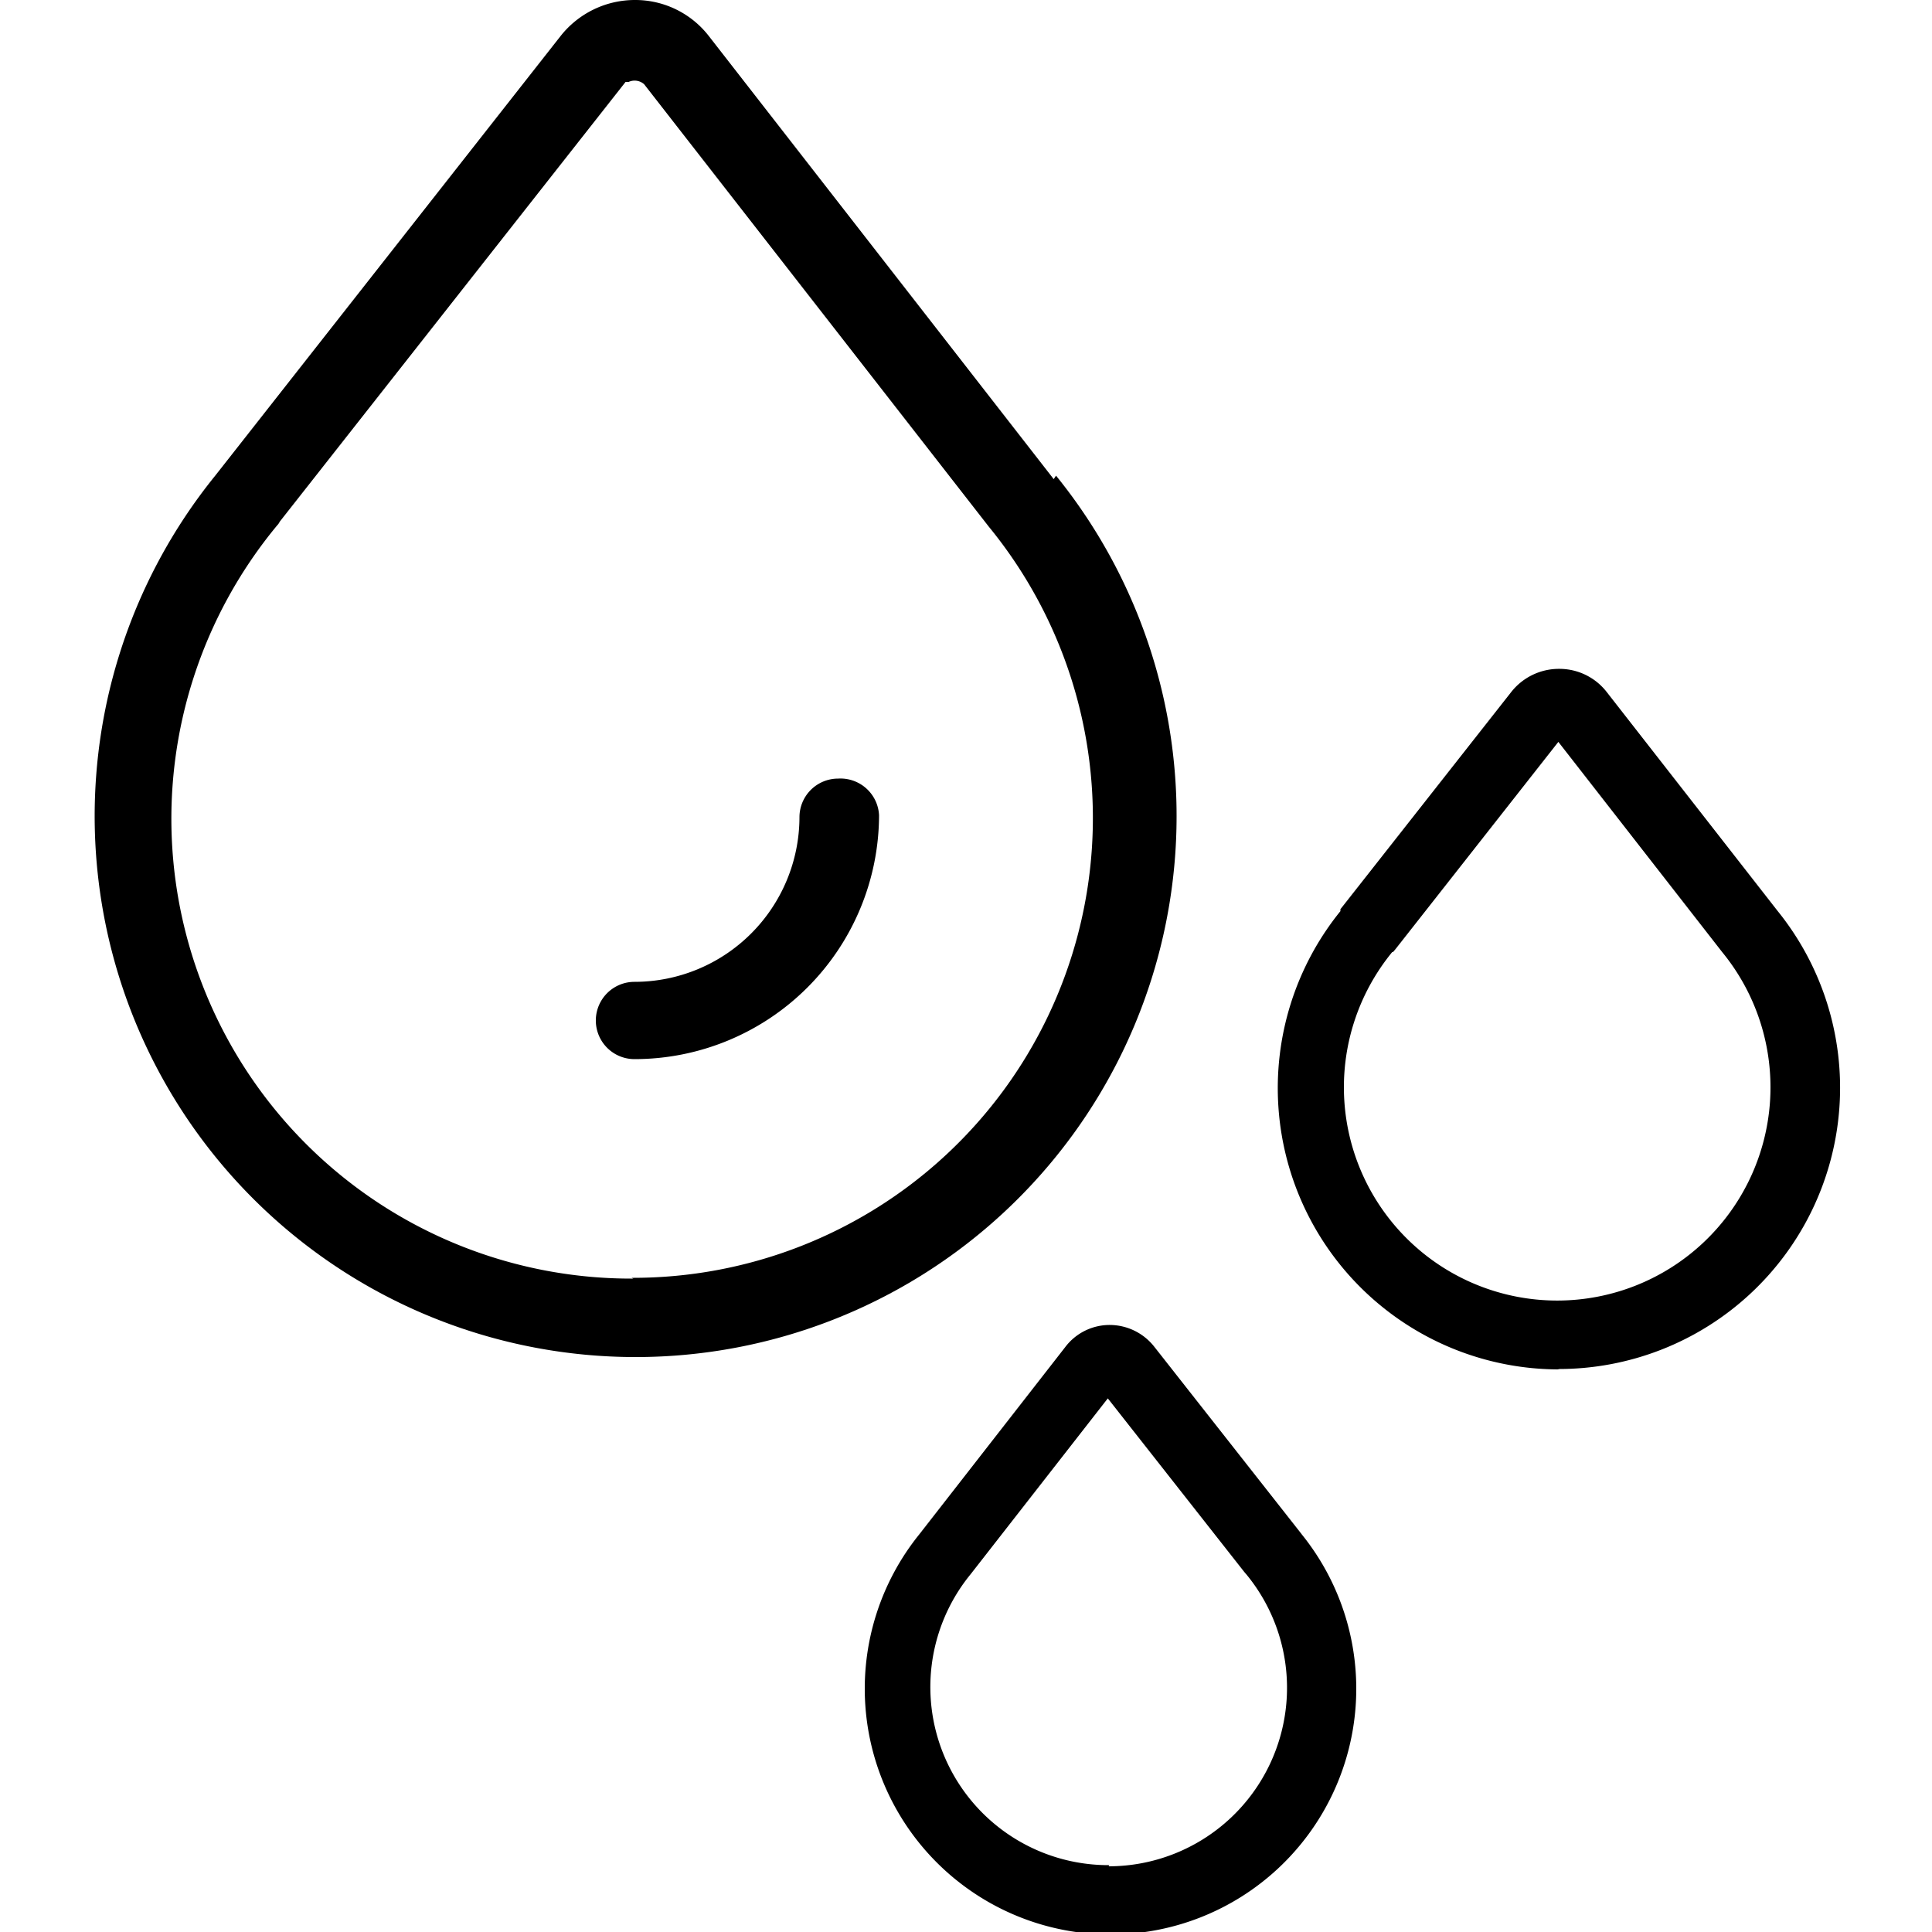 <svg id="WET_CONDITIONS" data-name="WET CONDITIONS" xmlns="http://www.w3.org/2000/svg" viewBox="0 0 50 50"><path d="M40.31,35.43A7.28,7.28,0,0,0,46,23.57h0l-4.41-5.65a1.55,1.55,0,0,0-1.24-.61h0a1.57,1.57,0,0,0-1.24.6l-4.42,5.62,0,.05a7.28,7.28,0,0,0,5.68,11.86ZM36.05,24.64l.06-.07,4.22-5.37,4.24,5.44,0,0a5.52,5.52,0,1,1-8.54,0Z"/><path d="M33.66,39.67l0,0-3.79-4.82a1.47,1.47,0,0,0-1.15-.56,1.44,1.44,0,0,0-1.15.57l-3.78,4.85a6.36,6.36,0,1,0,9.9,0Zm-4.95,8.6a4.61,4.61,0,0,1-3.59-7.53h0l0,0,3.55-4.55,3.53,4.49.06.07a4.62,4.62,0,0,1-3.57,7.55Z"/><path d="M27.27,12.4l0,0h0L18.35.94A2.41,2.41,0,0,0,16.43,0a2.45,2.45,0,0,0-1.92.93L5.57,12.31l0,0,0,0a14,14,0,1,0,21.76,0ZM16.39,33.09A11.9,11.9,0,0,1,7.17,13.6h0a.36.36,0,0,0,.07-.1l0,0L16.19,2.12l.08,0a.37.37,0,0,1,.4.06l0,0,8.92,11.45,0,0a11.9,11.9,0,0,1-9.25,19.44Z"/><path d="M21.69,20.15a1,1,0,0,0-1,1,4.27,4.27,0,0,1-4.27,4.26,1,1,0,1,0,0,2,6.33,6.33,0,0,0,6.33-6.31A1,1,0,0,0,21.69,20.15Z"/></svg>